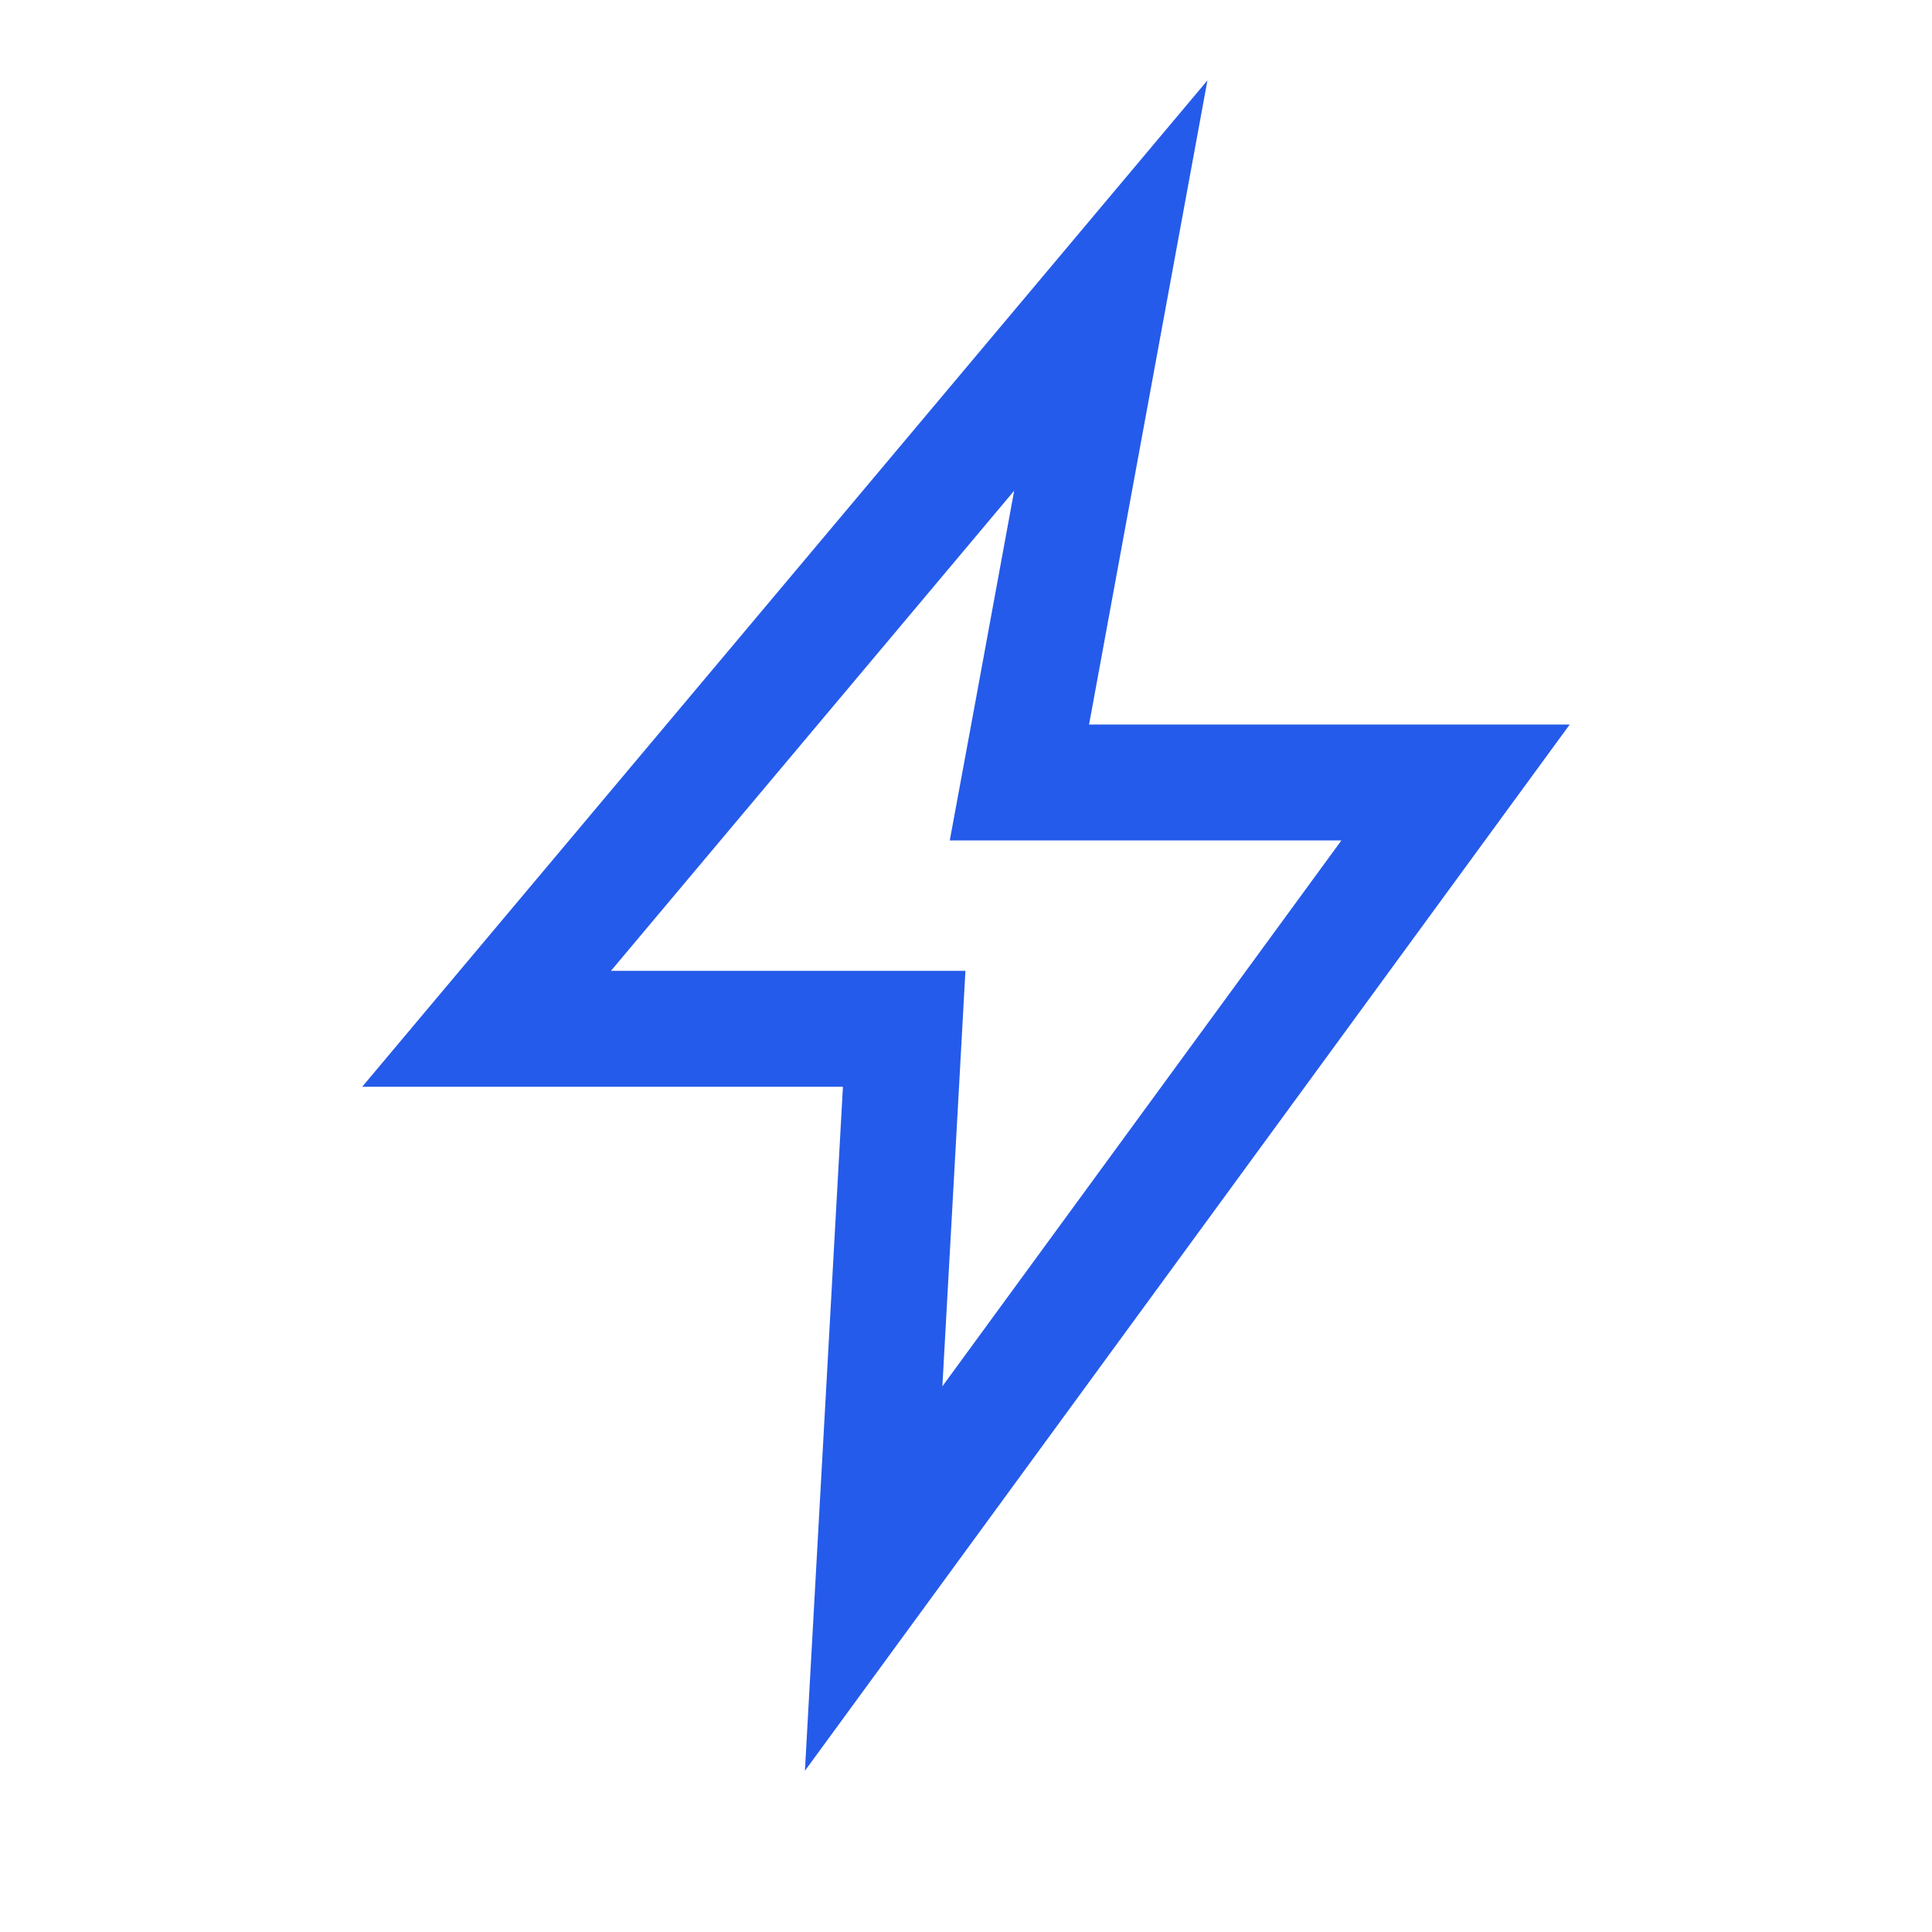 <?xml version="1.0" encoding="UTF-8"?> <svg xmlns="http://www.w3.org/2000/svg" width="20" height="20" viewBox="0 0 20 20" fill="none"><path d="M10.684 7.391L10.553 8.1H15.068L9.044 16.341L9.325 11.284L9.36 10.65H5.037L11.499 2.956L10.684 7.391Z" stroke="#255BEA" stroke-width="1.2"></path></svg> 